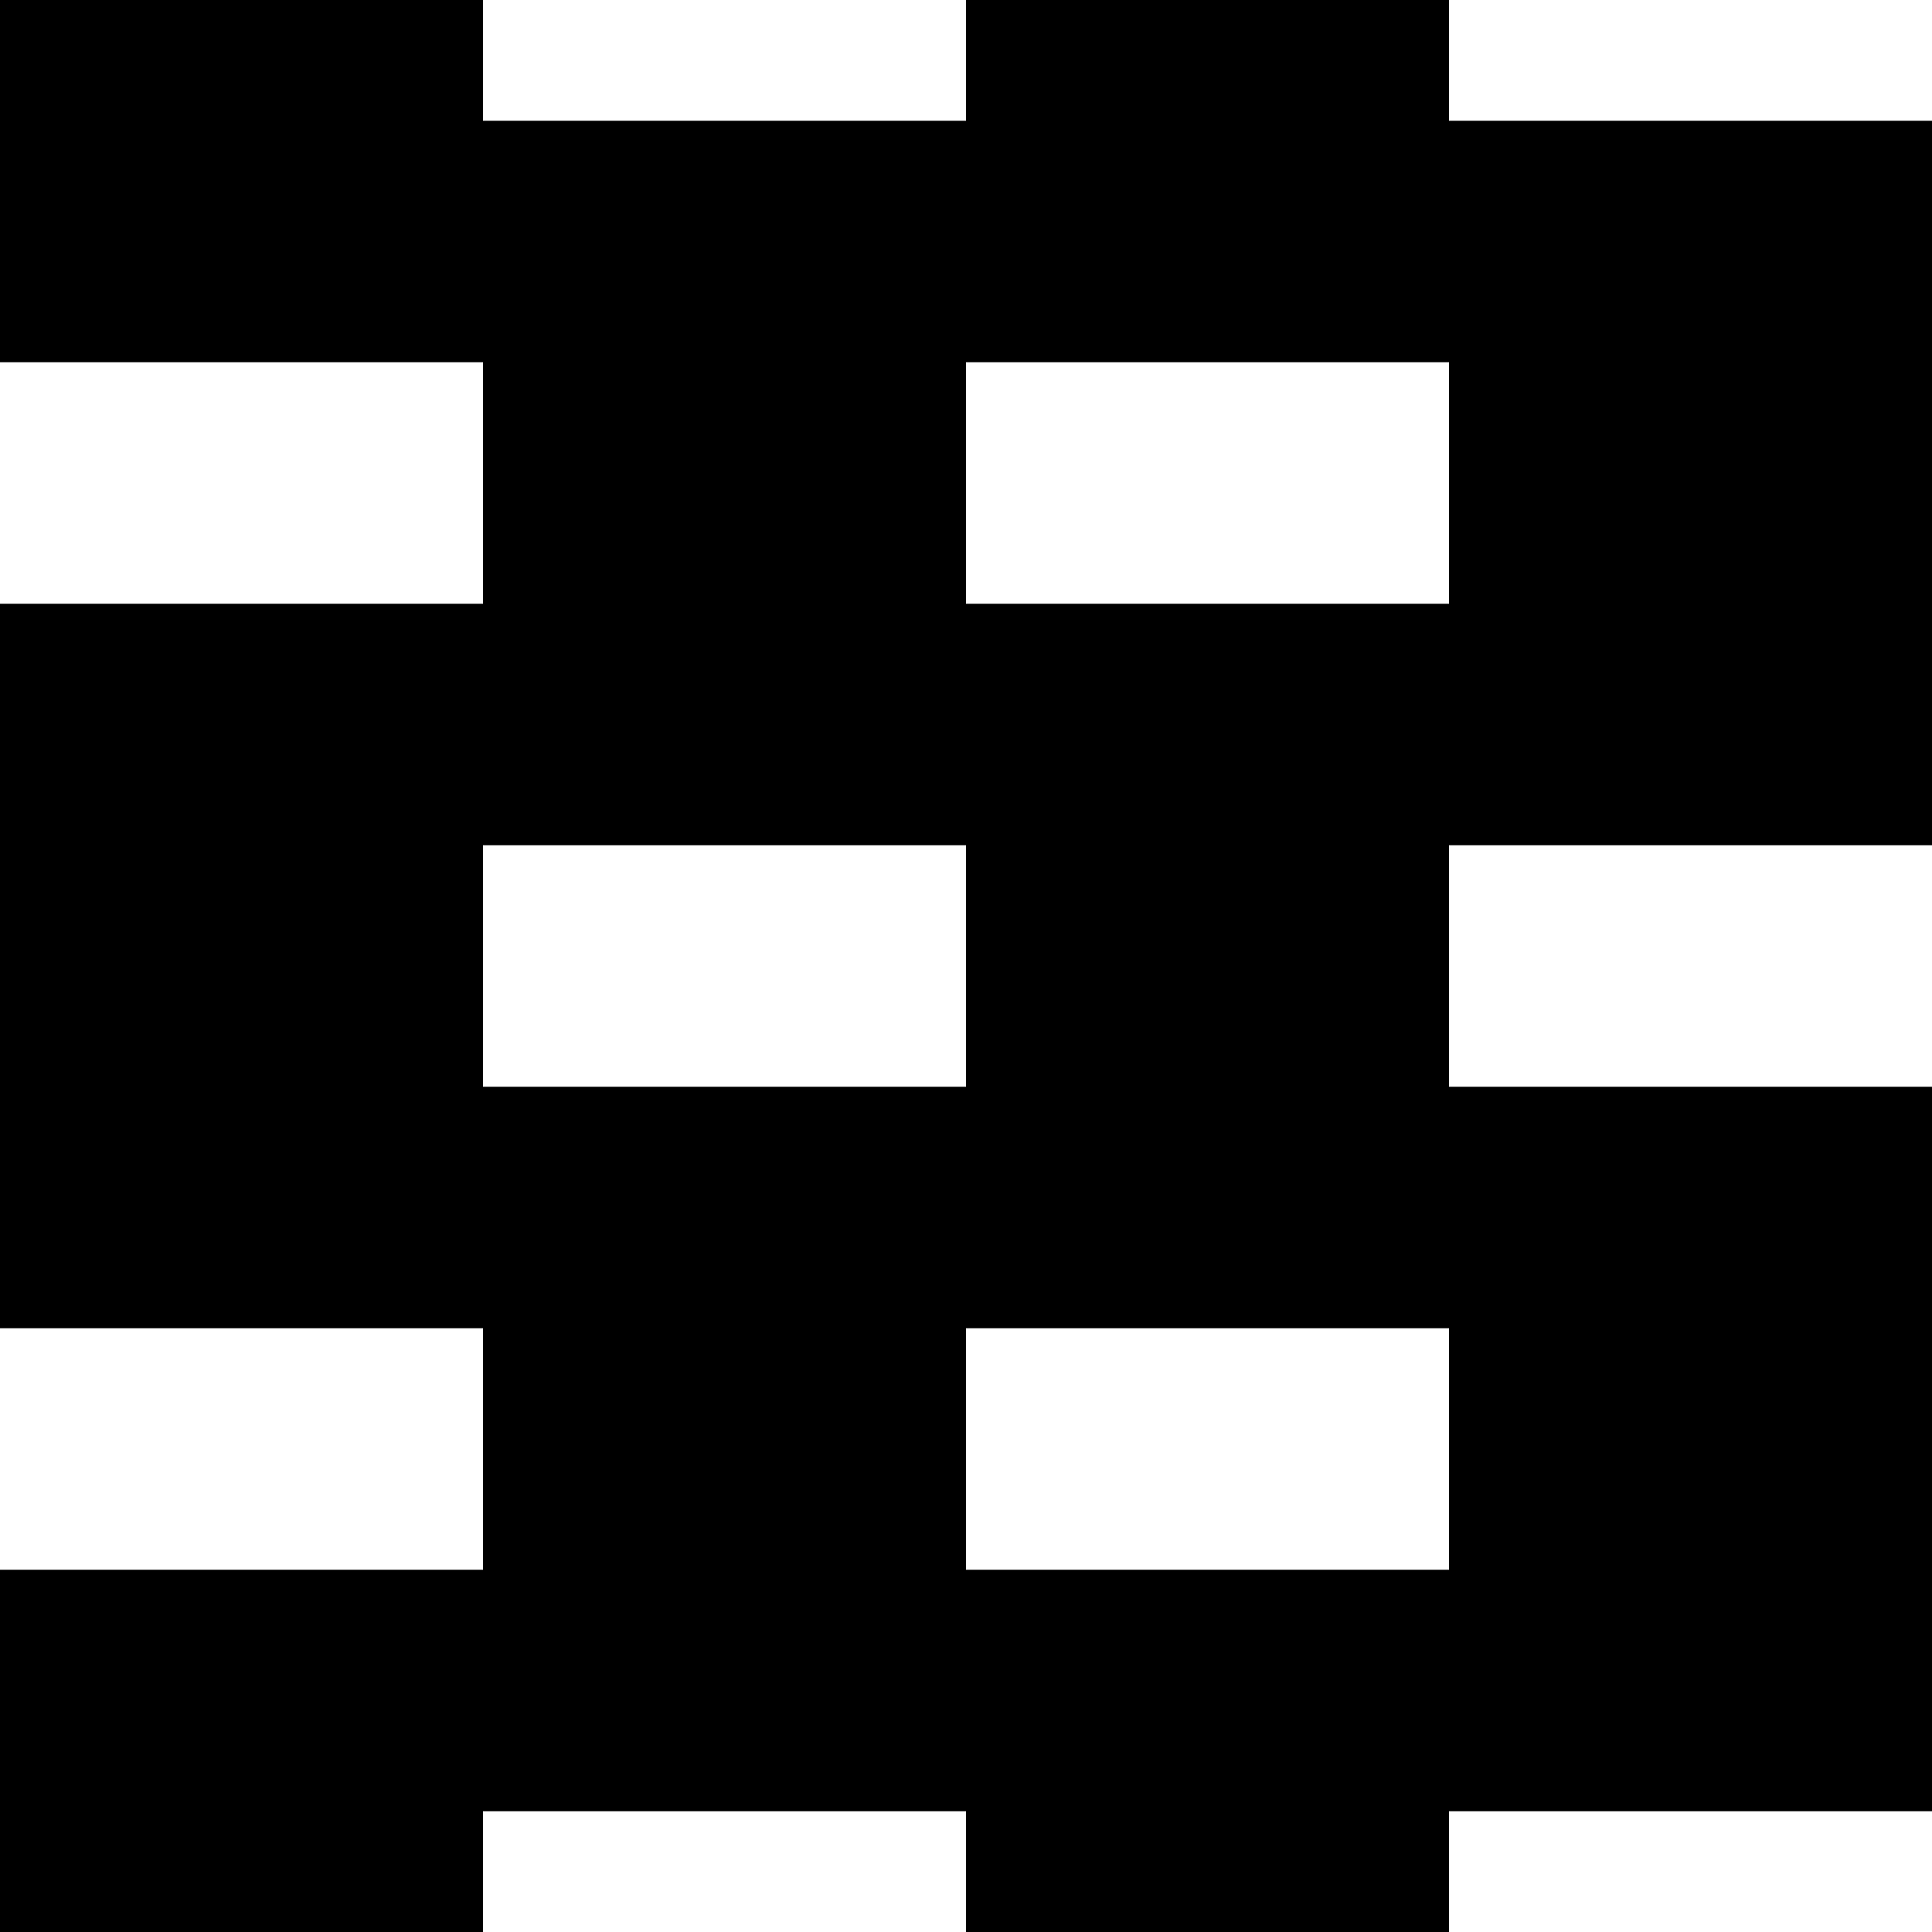 <?xml version="1.0" encoding="utf-8"?>
<svg xmlns="http://www.w3.org/2000/svg" width="64" height="64" viewBox="0 0 64 64" style="background-color:rgba(255, 15, NaN, 1);">
  <defs>
    <clipPath id="a">
      <rect width="64" height="64" fill="none"/>
    </clipPath>
    <clipPath id="b">
      <rect width="64" height="72" fill="none"/>
    </clipPath>
  </defs>
  <g id="svg_16" style="fill:rgba(0,0,0,1);" clip-path="url(#a)">
    <g transform="translate(-359 -71)">
      <rect width="64" height="64" transform="translate(359 71)" fill="none"/>
      <g transform="translate(359 63)" clip-path="url(#b)">
        <g transform="translate(-359 -71)">
          <rect width="16" height="24" transform="translate(359 67)"/>
          <rect width="16" height="24" transform="translate(375 83)"/>
        </g>
        <g transform="translate(-327 -71)">
          <rect width="16" height="24" transform="translate(359 67)"/>
          <rect width="16" height="24" transform="translate(375 83)"/>
        </g>
        <g transform="translate(-359 -39)">
          <rect width="16" height="24" transform="translate(359 67)"/>
          <rect width="16" height="24" transform="translate(375 83)"/>
        </g>
        <g transform="translate(-327 -39)">
          <rect width="16" height="24" transform="translate(359 67)"/>
          <rect width="16" height="24" transform="translate(375 83)"/>
        </g>
        <g transform="translate(-359 -7)">
          <rect width="16" height="24" transform="translate(359 67)"/>
          <rect width="16" height="24" transform="translate(375 83)"/>
        </g>
        <g transform="translate(-327 -7)">
          <rect width="16" height="24" transform="translate(359 67)"/>
          <rect width="16" height="24" transform="translate(375 83)"/>
        </g>
      </g>
    </g>
  </g>
</svg>